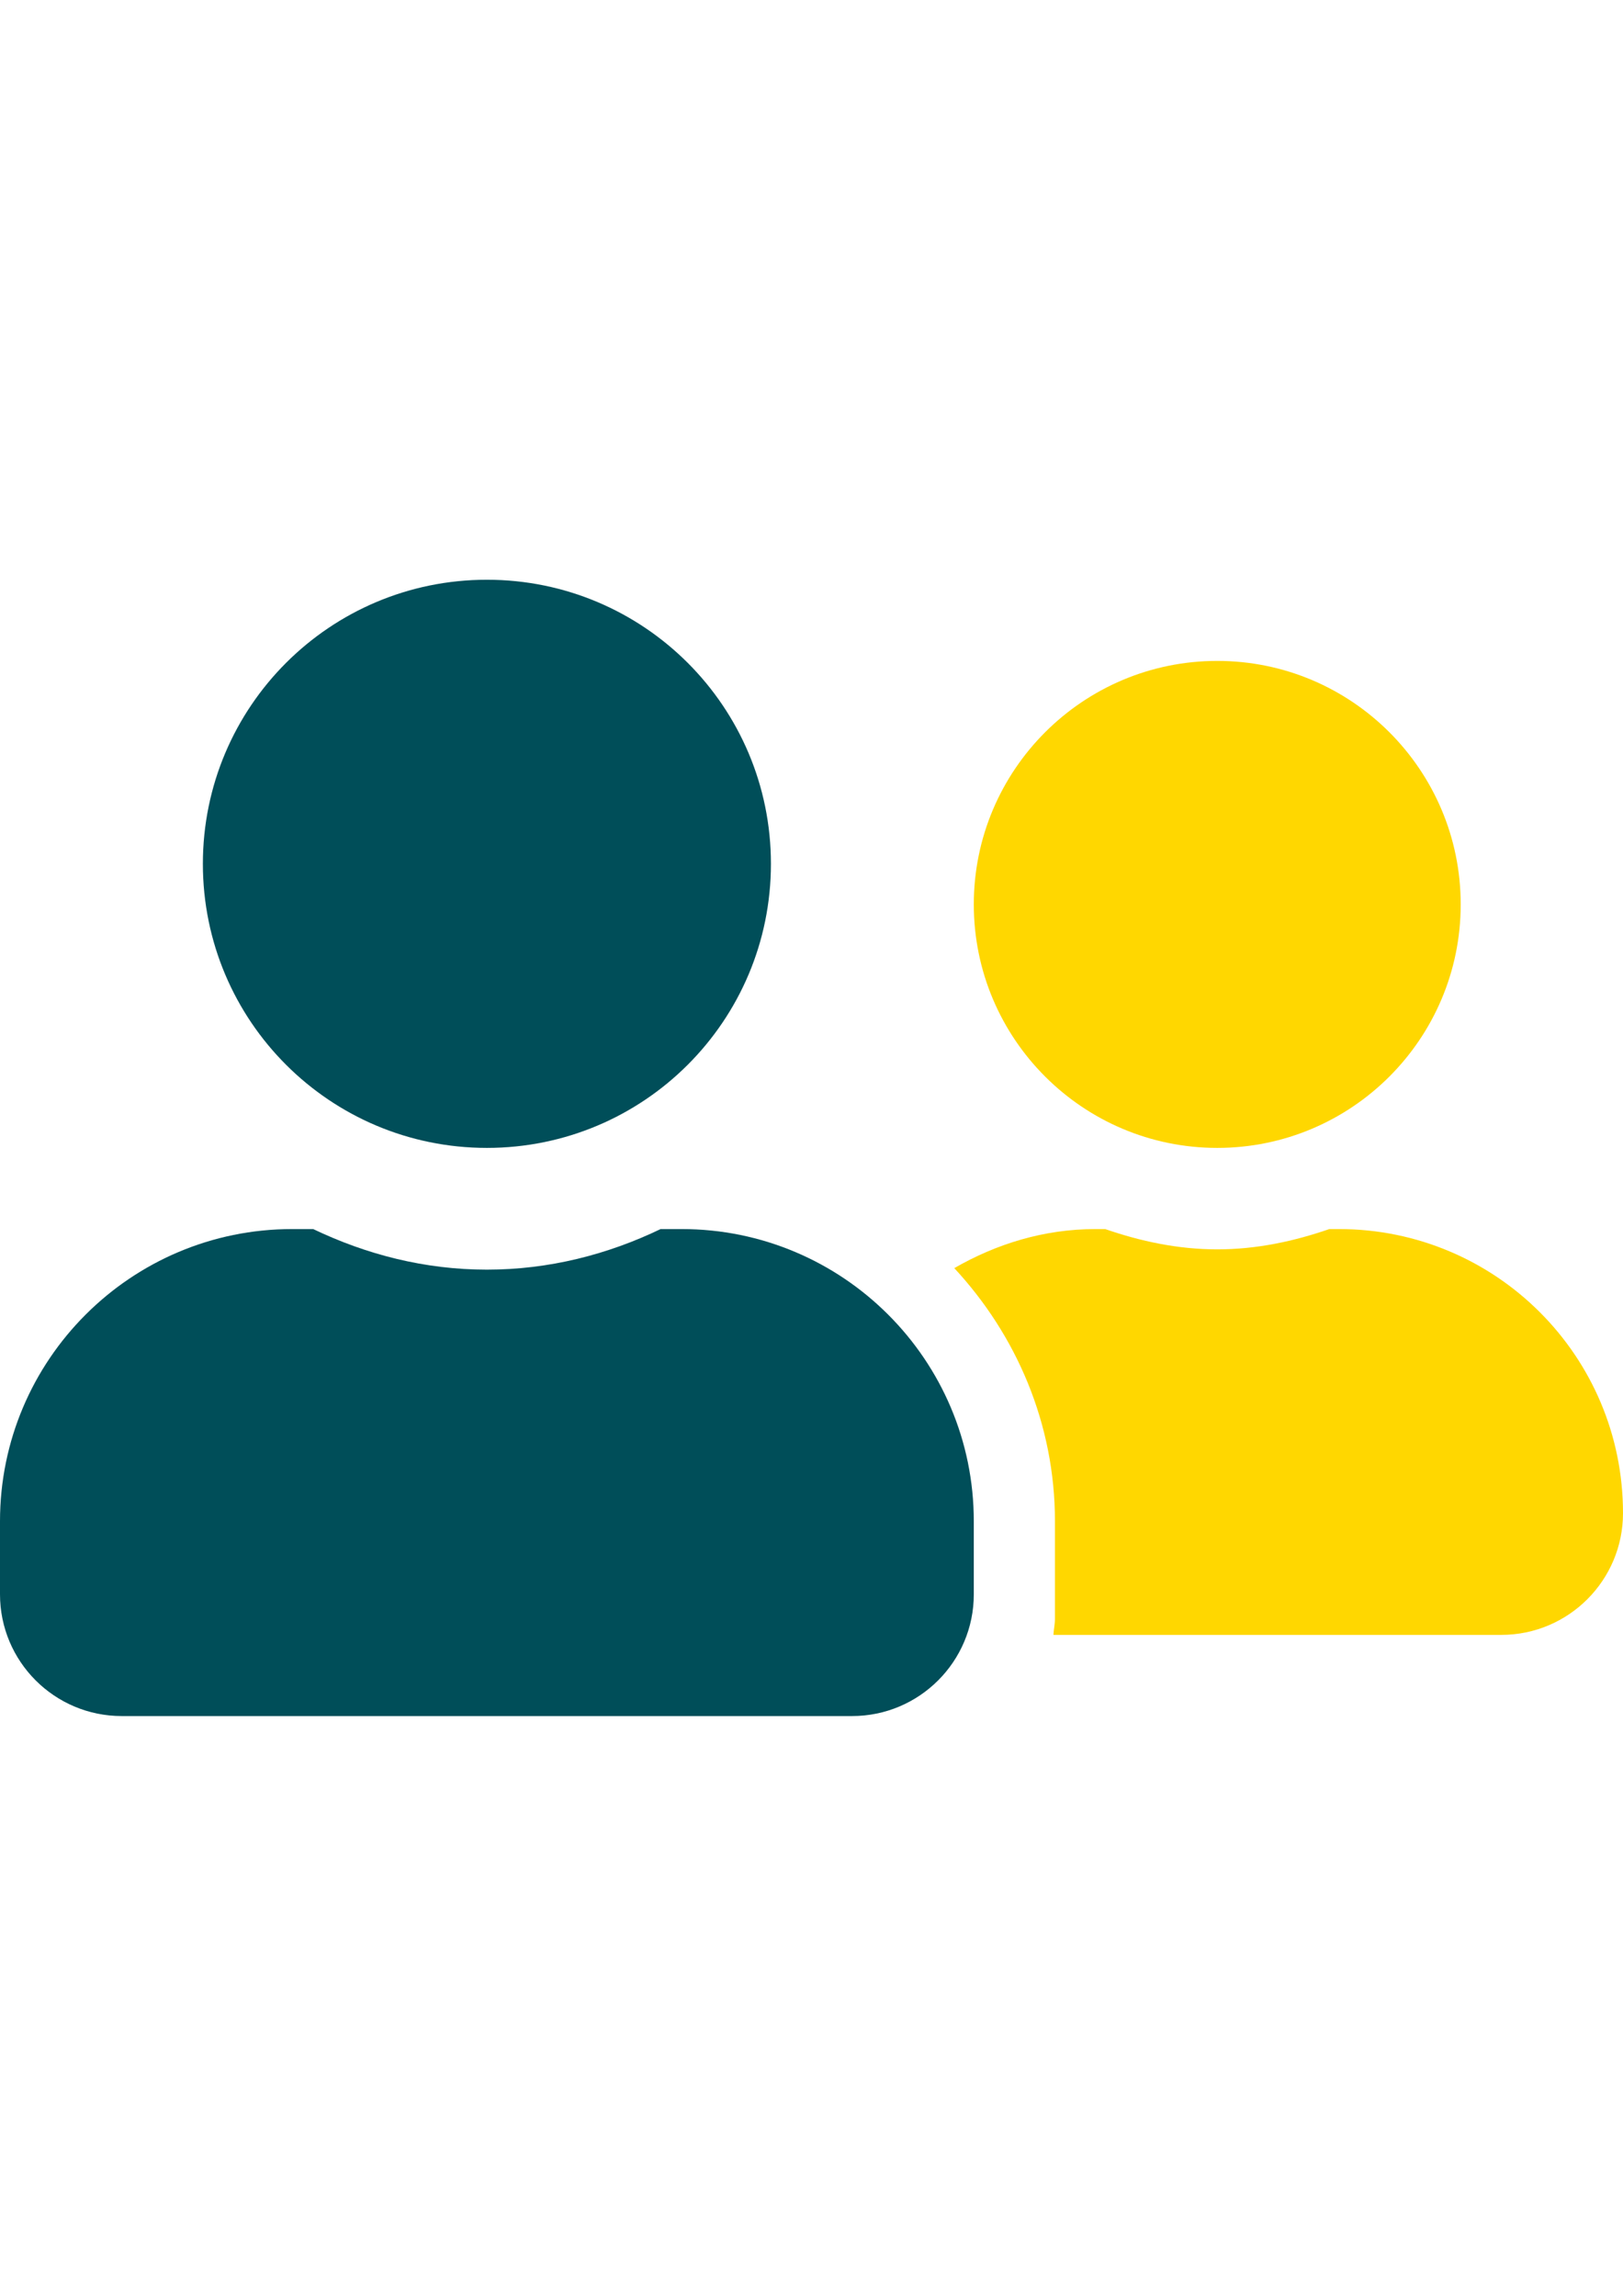 <?xml version="1.0" encoding="utf-8"?>
<!-- Generator: Adobe Illustrator 16.0.4, SVG Export Plug-In . SVG Version: 6.00 Build 0)  -->
<!DOCTYPE svg PUBLIC "-//W3C//DTD SVG 1.1//EN" "http://www.w3.org/Graphics/SVG/1.1/DTD/svg11.dtd">
<svg version="1.1" id="Ebene_1" focusable="false" xmlns="http://www.w3.org/2000/svg" xmlns:xlink="http://www.w3.org/1999/xlink"
	 x="0px" y="0px" width="595.279px" height="841.891px" viewBox="0 0 595.279 841.891" enable-background="new 0 0 595.279 841.891"
	 xml:space="preserve">
<path fill="#004E59" d="M178.584,420.945c57.574,0,104.174-46.6,104.174-104.174s-46.6-104.174-104.174-104.174
	c-57.575,0-104.174,46.599-104.174,104.174S121.009,420.945,178.584,420.945z M250.018,450.709h-7.72
	c-19.347,9.302-40.833,14.882-63.714,14.882s-44.274-5.58-63.714-14.882h-7.72C47.994,450.709,0,498.703,0,557.859v26.788
	c0,24.648,19.997,44.646,44.646,44.646h267.876c24.648,0,44.646-19.997,44.646-44.646v-26.788
	C357.168,498.703,309.173,450.709,250.018,450.709z"/>
<path fill="#FFD700" d="M446.46,420.945c49.296,0,89.292-39.996,89.292-89.292c0-49.296-39.996-89.292-89.292-89.292
	c-49.297,0-89.292,39.996-89.292,89.292C357.168,380.95,397.163,420.945,446.46,420.945z"/>
<path fill="#FFD700" d="M491.106,450.709h-3.534c-12.929,4.465-26.602,7.441-41.111,7.441s-28.183-2.977-41.112-7.441h-3.534
	c-18.975,0-36.461,5.488-51.808,14.324c22.695,24.462,36.926,56.924,36.926,92.826v35.717c0,2.047-0.465,4-0.558,5.953h164.26
	c24.648,0,44.646-19.998,44.646-44.646C595.28,497.309,548.681,450.709,491.106,450.709z"/>
</svg>
